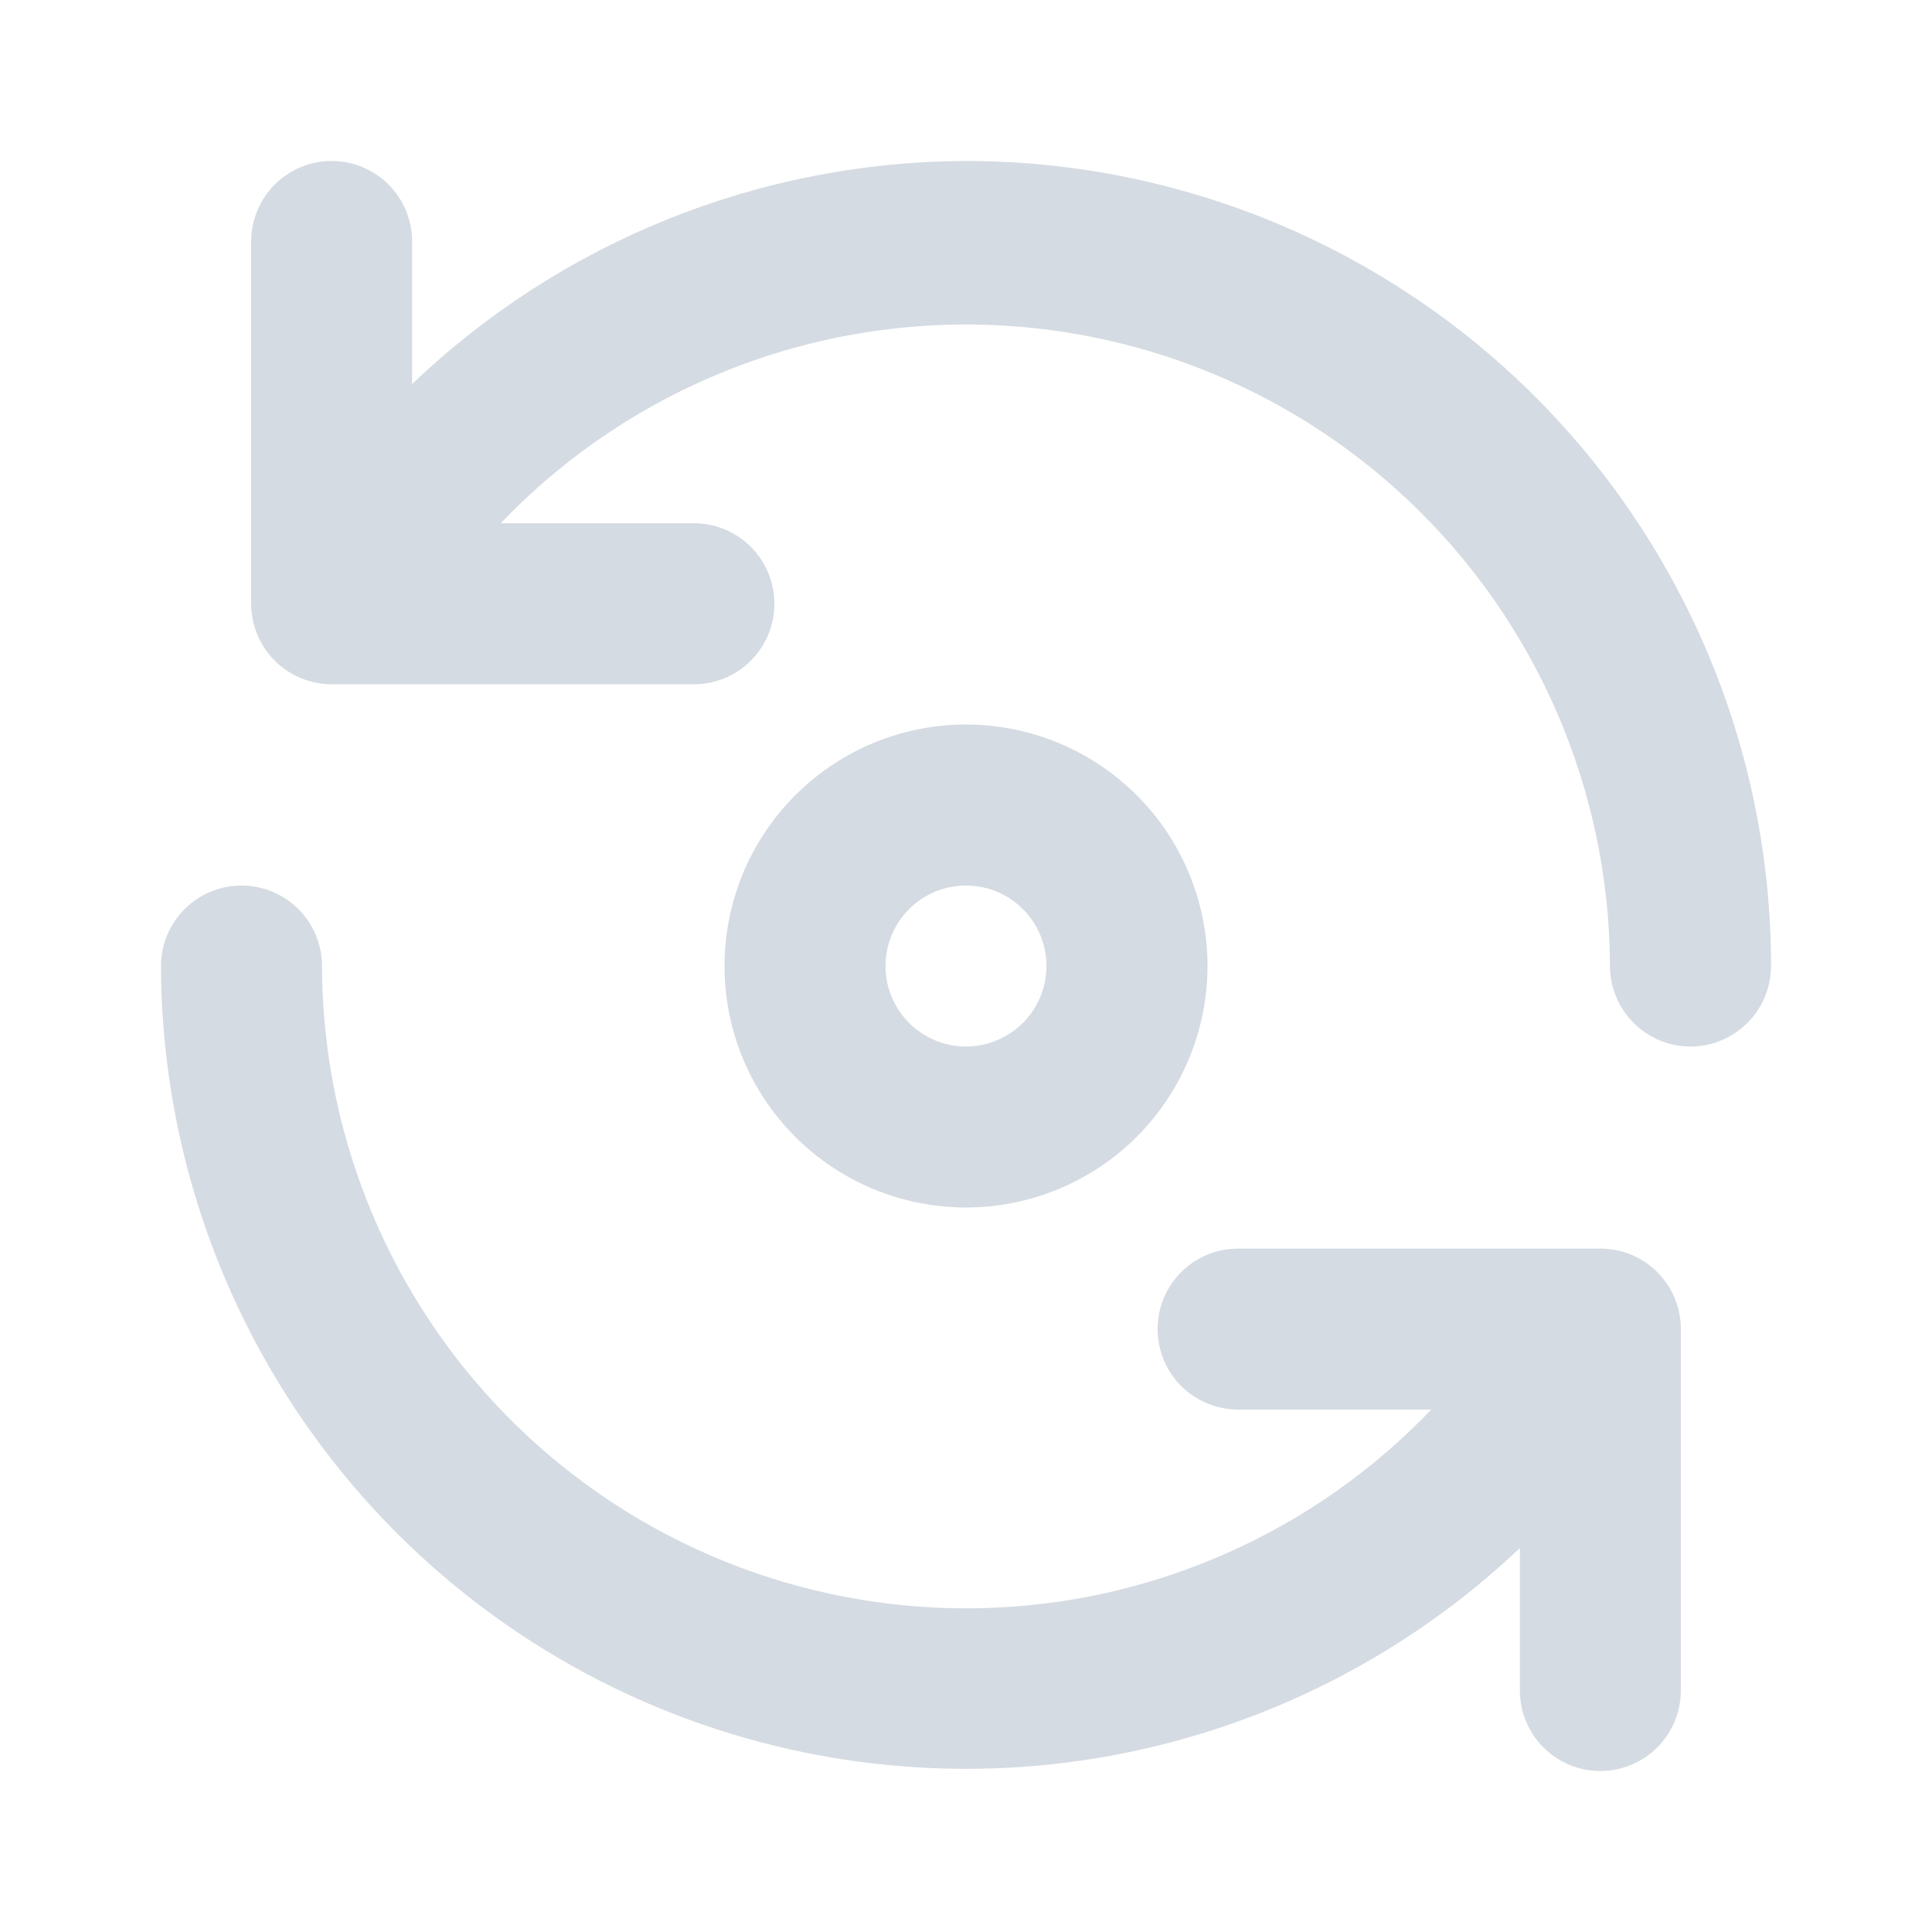 <svg width="22" height="22" viewBox="0 0 22 22" fill="none" xmlns="http://www.w3.org/2000/svg">
<path d="M18.251 14.218H14.098C13.855 14.218 13.622 14.314 13.45 14.486C13.278 14.658 13.182 14.891 13.182 15.134C13.182 15.377 13.278 15.611 13.45 15.783C13.622 15.954 13.855 16.051 14.098 16.051H16.298C15.287 17.108 13.983 17.838 12.554 18.148C11.125 18.458 9.635 18.333 8.277 17.79C6.919 17.247 5.755 16.311 4.933 15.101C4.112 13.891 3.67 12.463 3.667 11C3.667 10.757 3.57 10.524 3.398 10.352C3.226 10.18 2.993 10.084 2.75 10.084C2.507 10.084 2.274 10.18 2.102 10.352C1.93 10.524 1.833 10.757 1.833 11C1.838 12.79 2.367 14.54 3.355 16.033C4.342 17.526 5.745 18.697 7.391 19.402C9.036 20.106 10.852 20.314 12.614 19.999C14.376 19.683 16.008 18.859 17.307 17.628V19.25C17.307 19.493 17.403 19.726 17.575 19.898C17.747 20.07 17.98 20.167 18.223 20.167C18.466 20.167 18.7 20.07 18.872 19.898C19.043 19.726 19.14 19.493 19.14 19.25V15.125C19.138 14.888 19.044 14.662 18.878 14.492C18.712 14.323 18.488 14.225 18.251 14.218ZM13.75 11C13.75 10.456 13.589 9.925 13.287 9.472C12.984 9.02 12.555 8.668 12.052 8.459C11.55 8.251 10.997 8.197 10.463 8.303C9.93 8.409 9.44 8.671 9.055 9.056C8.671 9.44 8.409 9.93 8.303 10.464C8.197 10.997 8.251 11.55 8.459 12.053C8.667 12.555 9.02 12.985 9.472 13.287C9.924 13.589 10.456 13.75 11 13.75C11.729 13.75 12.429 13.46 12.944 12.945C13.46 12.429 13.75 11.729 13.75 11ZM10.083 11C10.083 10.819 10.137 10.642 10.238 10.491C10.338 10.34 10.482 10.223 10.649 10.153C10.817 10.084 11.001 10.066 11.179 10.101C11.357 10.136 11.52 10.224 11.648 10.352C11.776 10.48 11.864 10.643 11.899 10.821C11.934 10.999 11.916 11.184 11.847 11.351C11.777 11.518 11.66 11.662 11.509 11.762C11.358 11.863 11.181 11.917 11 11.917C10.757 11.917 10.524 11.82 10.352 11.648C10.18 11.476 10.083 11.243 10.083 11ZM11 1.833C8.65 1.84 6.392 2.749 4.693 4.373V2.75C4.693 2.507 4.597 2.274 4.425 2.102C4.253 1.93 4.02 1.833 3.777 1.833C3.534 1.833 3.3 1.93 3.128 2.102C2.957 2.274 2.86 2.507 2.86 2.75V6.875C2.86 7.118 2.957 7.351 3.128 7.523C3.3 7.695 3.534 7.792 3.777 7.792H7.902C8.145 7.792 8.378 7.695 8.55 7.523C8.722 7.351 8.818 7.118 8.818 6.875C8.818 6.632 8.722 6.399 8.55 6.227C8.378 6.055 8.145 5.958 7.902 5.958H5.702C6.712 4.902 8.015 4.172 9.444 3.862C10.872 3.552 12.361 3.676 13.719 4.218C15.076 4.759 16.241 5.695 17.063 6.903C17.885 8.112 18.328 9.538 18.333 11C18.333 11.243 18.43 11.476 18.602 11.648C18.774 11.82 19.007 11.917 19.25 11.917C19.493 11.917 19.726 11.82 19.898 11.648C20.07 11.476 20.167 11.243 20.167 11C20.167 9.796 19.93 8.604 19.469 7.492C19.008 6.38 18.333 5.37 17.482 4.518C16.631 3.667 15.62 2.992 14.508 2.531C13.396 2.071 12.204 1.833 11 1.833Z" fill="#D5DBE2"/>
</svg>
